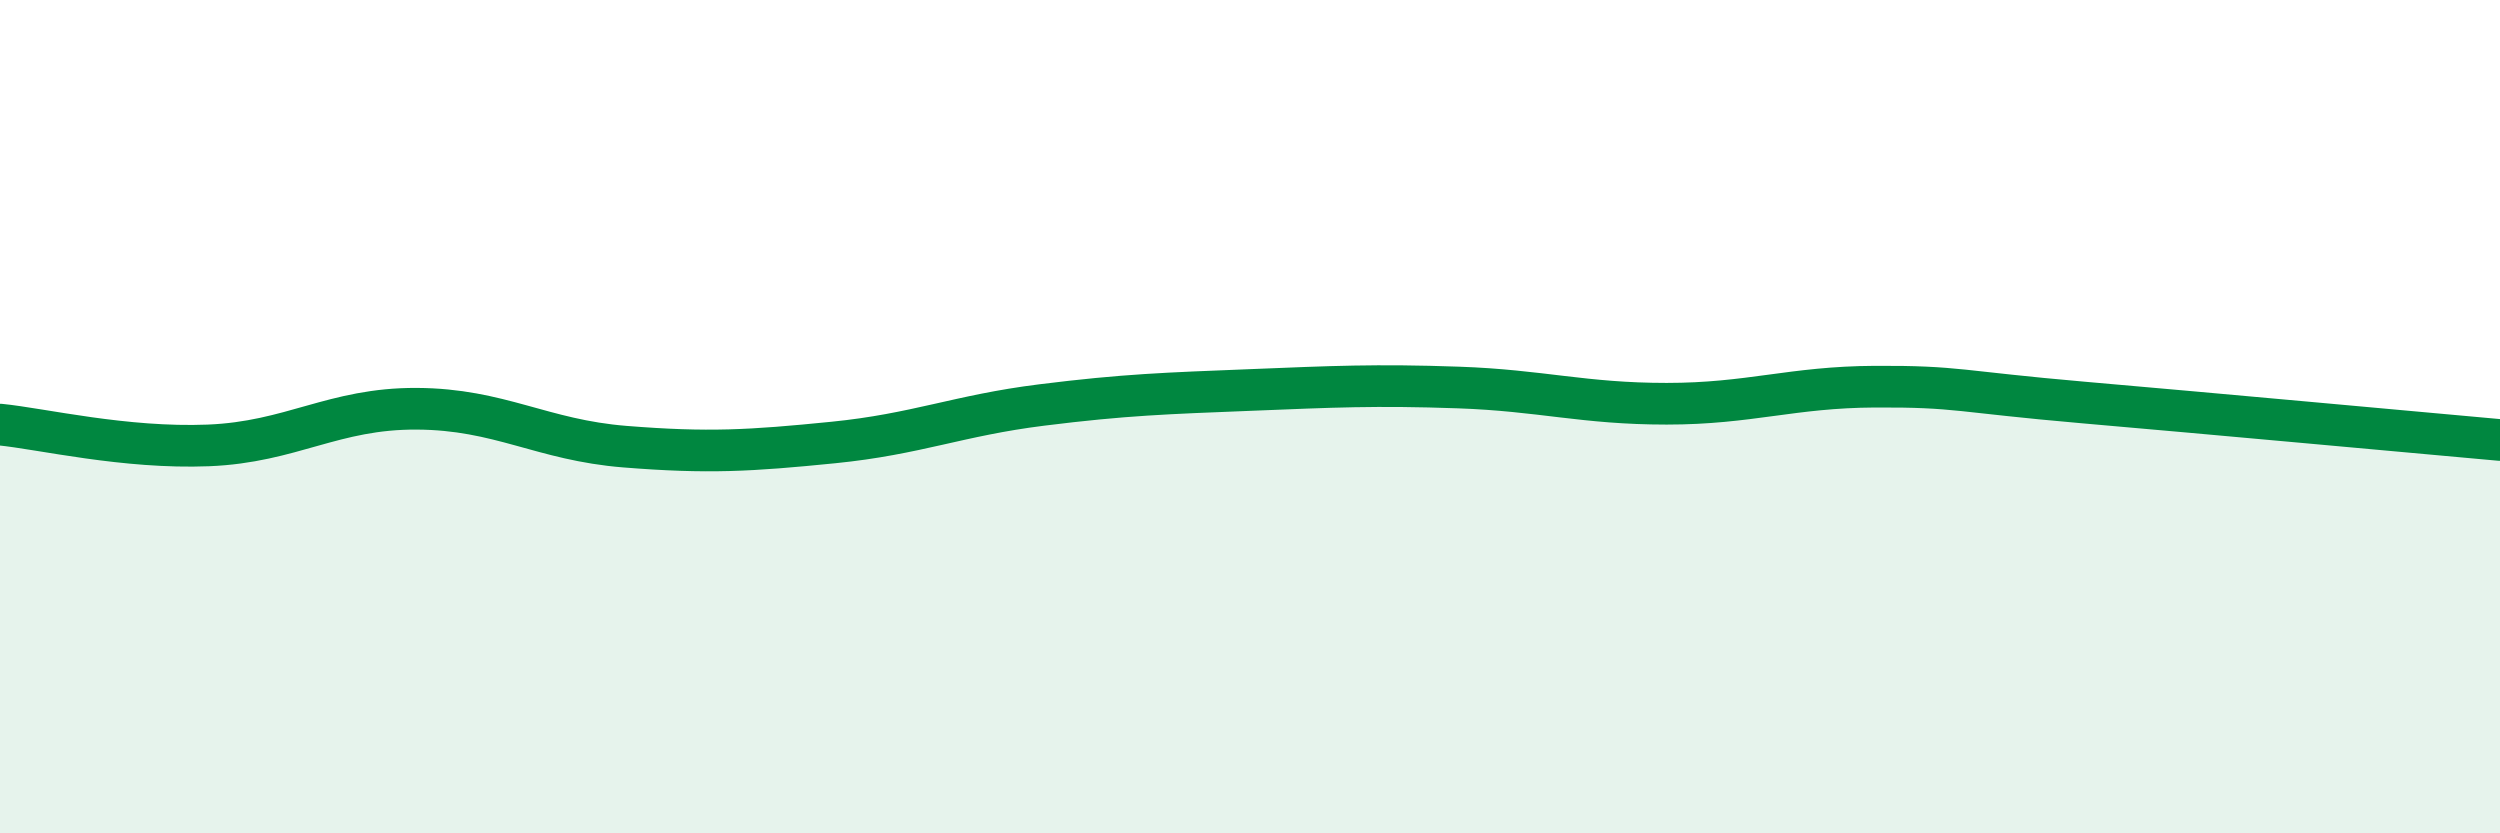 
    <svg width="60" height="20" viewBox="0 0 60 20" xmlns="http://www.w3.org/2000/svg">
      <path
        d="M 0,10.19 C 1,10.29 3,10.77 5,10.69 C 7,10.61 8,9.8 10,9.81 C 12,9.82 13,10.56 15,10.72 C 17,10.88 18,10.82 20,10.62 C 22,10.42 23,9.97 25,9.72 C 27,9.47 28,9.44 30,9.36 C 32,9.28 33,9.23 35,9.3 C 37,9.37 38,9.69 40,9.69 C 42,9.69 43,9.29 45,9.28 C 47,9.27 47,9.4 50,9.66 C 53,9.92 58,10.38 60,10.56L60 20L0 20Z"
        fill="#008740"
        opacity="0.1"
        stroke-linecap="round"
        stroke-linejoin="round"
      />
      <path
        d="M 0,10.19 C 1,10.29 3,10.77 5,10.69 C 7,10.61 8,9.8 10,9.81 C 12,9.82 13,10.56 15,10.72 C 17,10.88 18,10.82 20,10.62 C 22,10.42 23,9.97 25,9.72 C 27,9.47 28,9.44 30,9.36 C 32,9.28 33,9.23 35,9.3 C 37,9.37 38,9.69 40,9.69 C 42,9.69 43,9.29 45,9.28 C 47,9.27 47,9.4 50,9.66 C 53,9.92 58,10.38 60,10.56"
        stroke="#008740"
        stroke-width="1"
        fill="none"
        stroke-linecap="round"
        stroke-linejoin="round"
      />
    </svg>
  